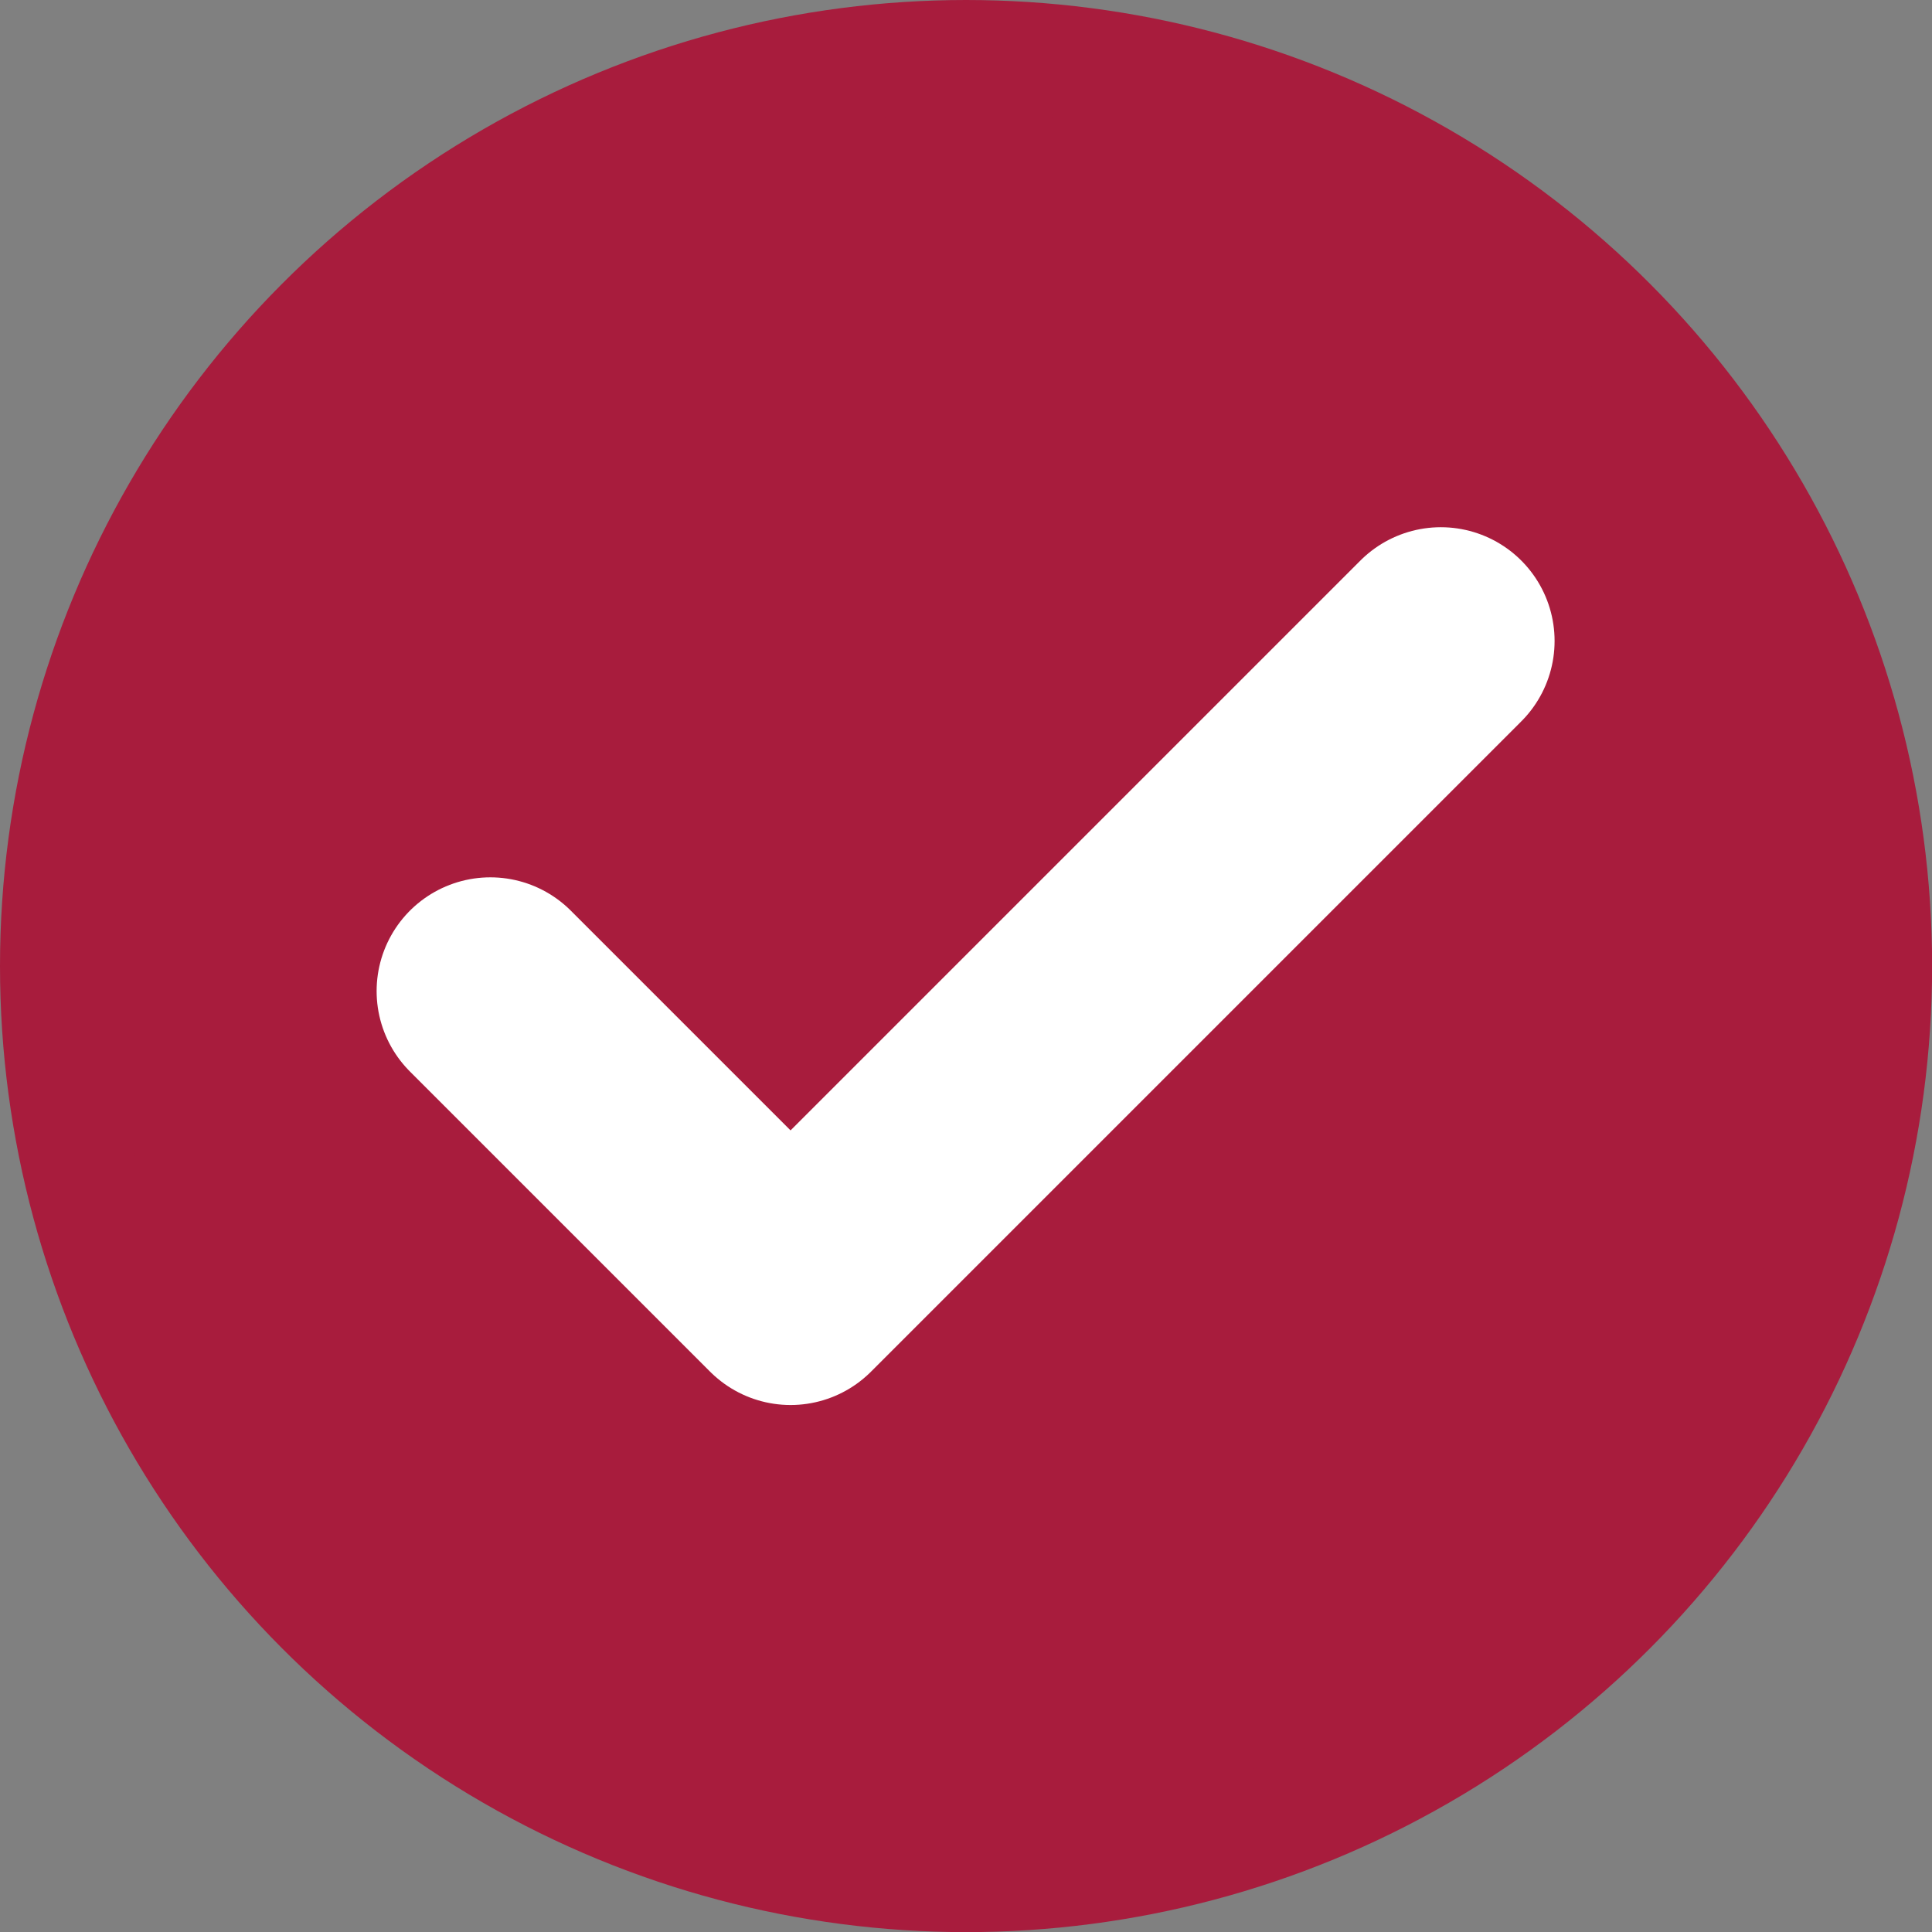 <svg xmlns="http://www.w3.org/2000/svg" width="16.985" height="16.985" viewBox="0 0 16.985 16.985">
  <rect x="0" y="0" width="16.985" height="16.985" fill="#808080" stroke="none"/>
  <g id="Grupo_51" data-name="Grupo 51" transform="translate(-591.534 -591.531)">
    <circle id="Elipse_7" data-name="Elipse 7" cx="7.993" cy="7.993" r="7.993" transform="translate(592.034 592.031)" fill="#a81c3d" stroke="#a81c3d" stroke-linecap="round" stroke-linejoin="round" stroke-width="1"/>
    <path id="Trazado_5" data-name="Trazado 5" d="M364.6,462.158l-5.717,5.717-2.639-2.639" transform="translate(239.601 135.008)" fill="none" stroke="#fff" stroke-linecap="round" stroke-linejoin="round" stroke-width="2"/>
  </g>
</svg>
